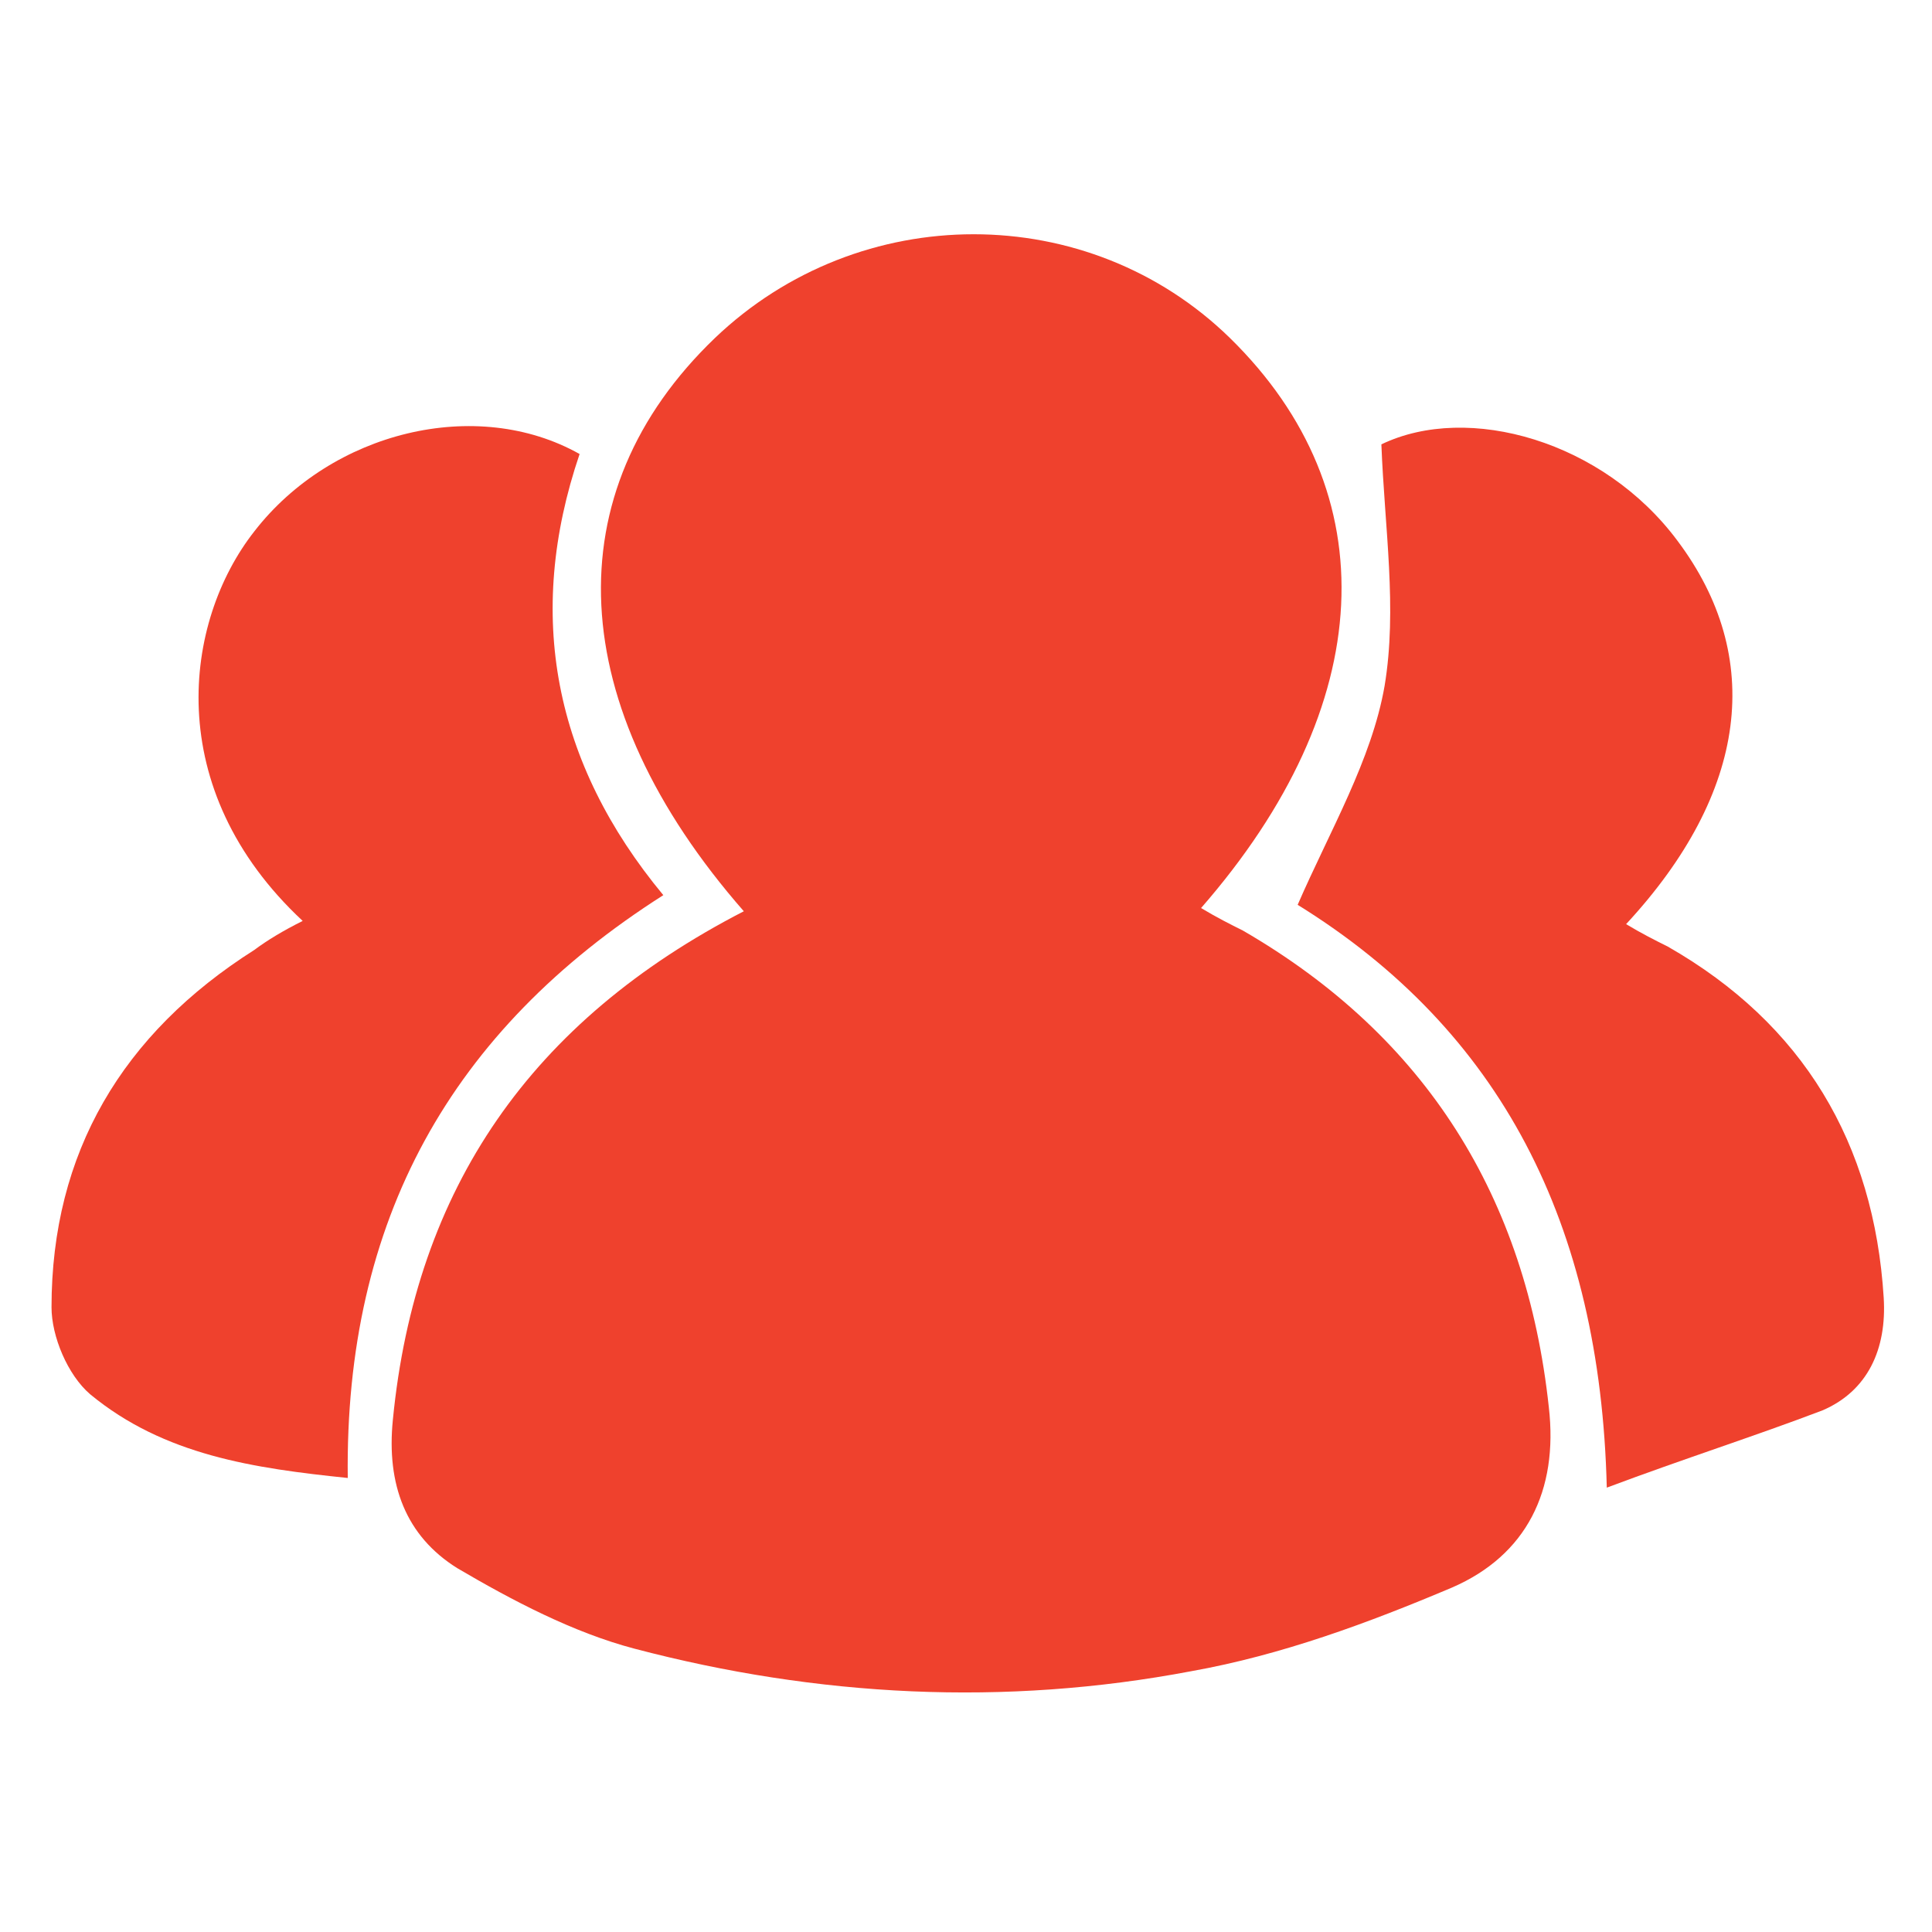 <?xml version="1.0" encoding="utf-8"?>
<!-- Generator: Adobe Illustrator 19.0.0, SVG Export Plug-In . SVG Version: 6.00 Build 0)  -->
<svg version="1.1" id="Layer_1" xmlns="http://www.w3.org/2000/svg" xmlns:xlink="http://www.w3.org/1999/xlink" x="0px" y="0px"
	 viewBox="0 0 60 60" style="enable-background:new 0 0 60 60;" xml:space="preserve">
<style type="text/css">
	.st0{fill-rule:evenodd;clip-rule:evenodd;fill:#EF412D;}
</style>
<g>
	<path class="st0" d="M23.1,28.3c-5.6-6.4-5.9-13-0.9-17.8c4.5-4.3,11.6-4.3,16,0c4.9,4.8,4.6,11.4-0.9,17.7
		c0.5,0.3,0.9,0.5,1.3,0.7c5.7,3.3,8.8,8.3,9.5,14.8c0.3,2.6-0.7,4.6-3,5.6c-2.6,1.1-5.3,2.1-8.1,2.6c-5.8,1.1-11.6,0.8-17.3-0.7
		c-1.9-0.5-3.8-1.5-5.5-2.5c-1.6-1-2.2-2.6-2-4.6C12.9,36.9,16.5,31.7,23.1,28.3z"/>
	<path class="st0" d="M9.4,28.6c-4.4-4.1-3.7-9.3-1.5-12.1c2.4-3.1,6.9-4.2,10.1-2.4c-1.7,5-0.8,9.6,2.6,13.7
		c-6.6,4.2-9.9,10.1-9.8,18.1c-2.9-0.3-5.7-0.7-8-2.6c-0.7-0.6-1.2-1.8-1.2-2.7c0-4.8,2.2-8.5,6.3-11.1C8.3,29.2,8.8,28.9,9.4,28.6z
		"/>
	<path class="st0" d="M49.9,46.2C49.7,38,46.6,32,40.3,28.1c1-2.3,2.3-4.5,2.7-6.8c0.4-2.4,0-4.9-0.1-7.5c2.7-1.3,6.9-0.1,9.2,3
		c2.7,3.6,2.2,7.8-1.6,11.9c0.5,0.3,0.9,0.5,1.3,0.7c4.2,2.4,6.4,6.1,6.7,10.9c0.1,1.6-0.5,2.9-1.9,3.5
		C54.5,44.6,52.3,45.3,49.9,46.2z"/>
</g>
</svg>
